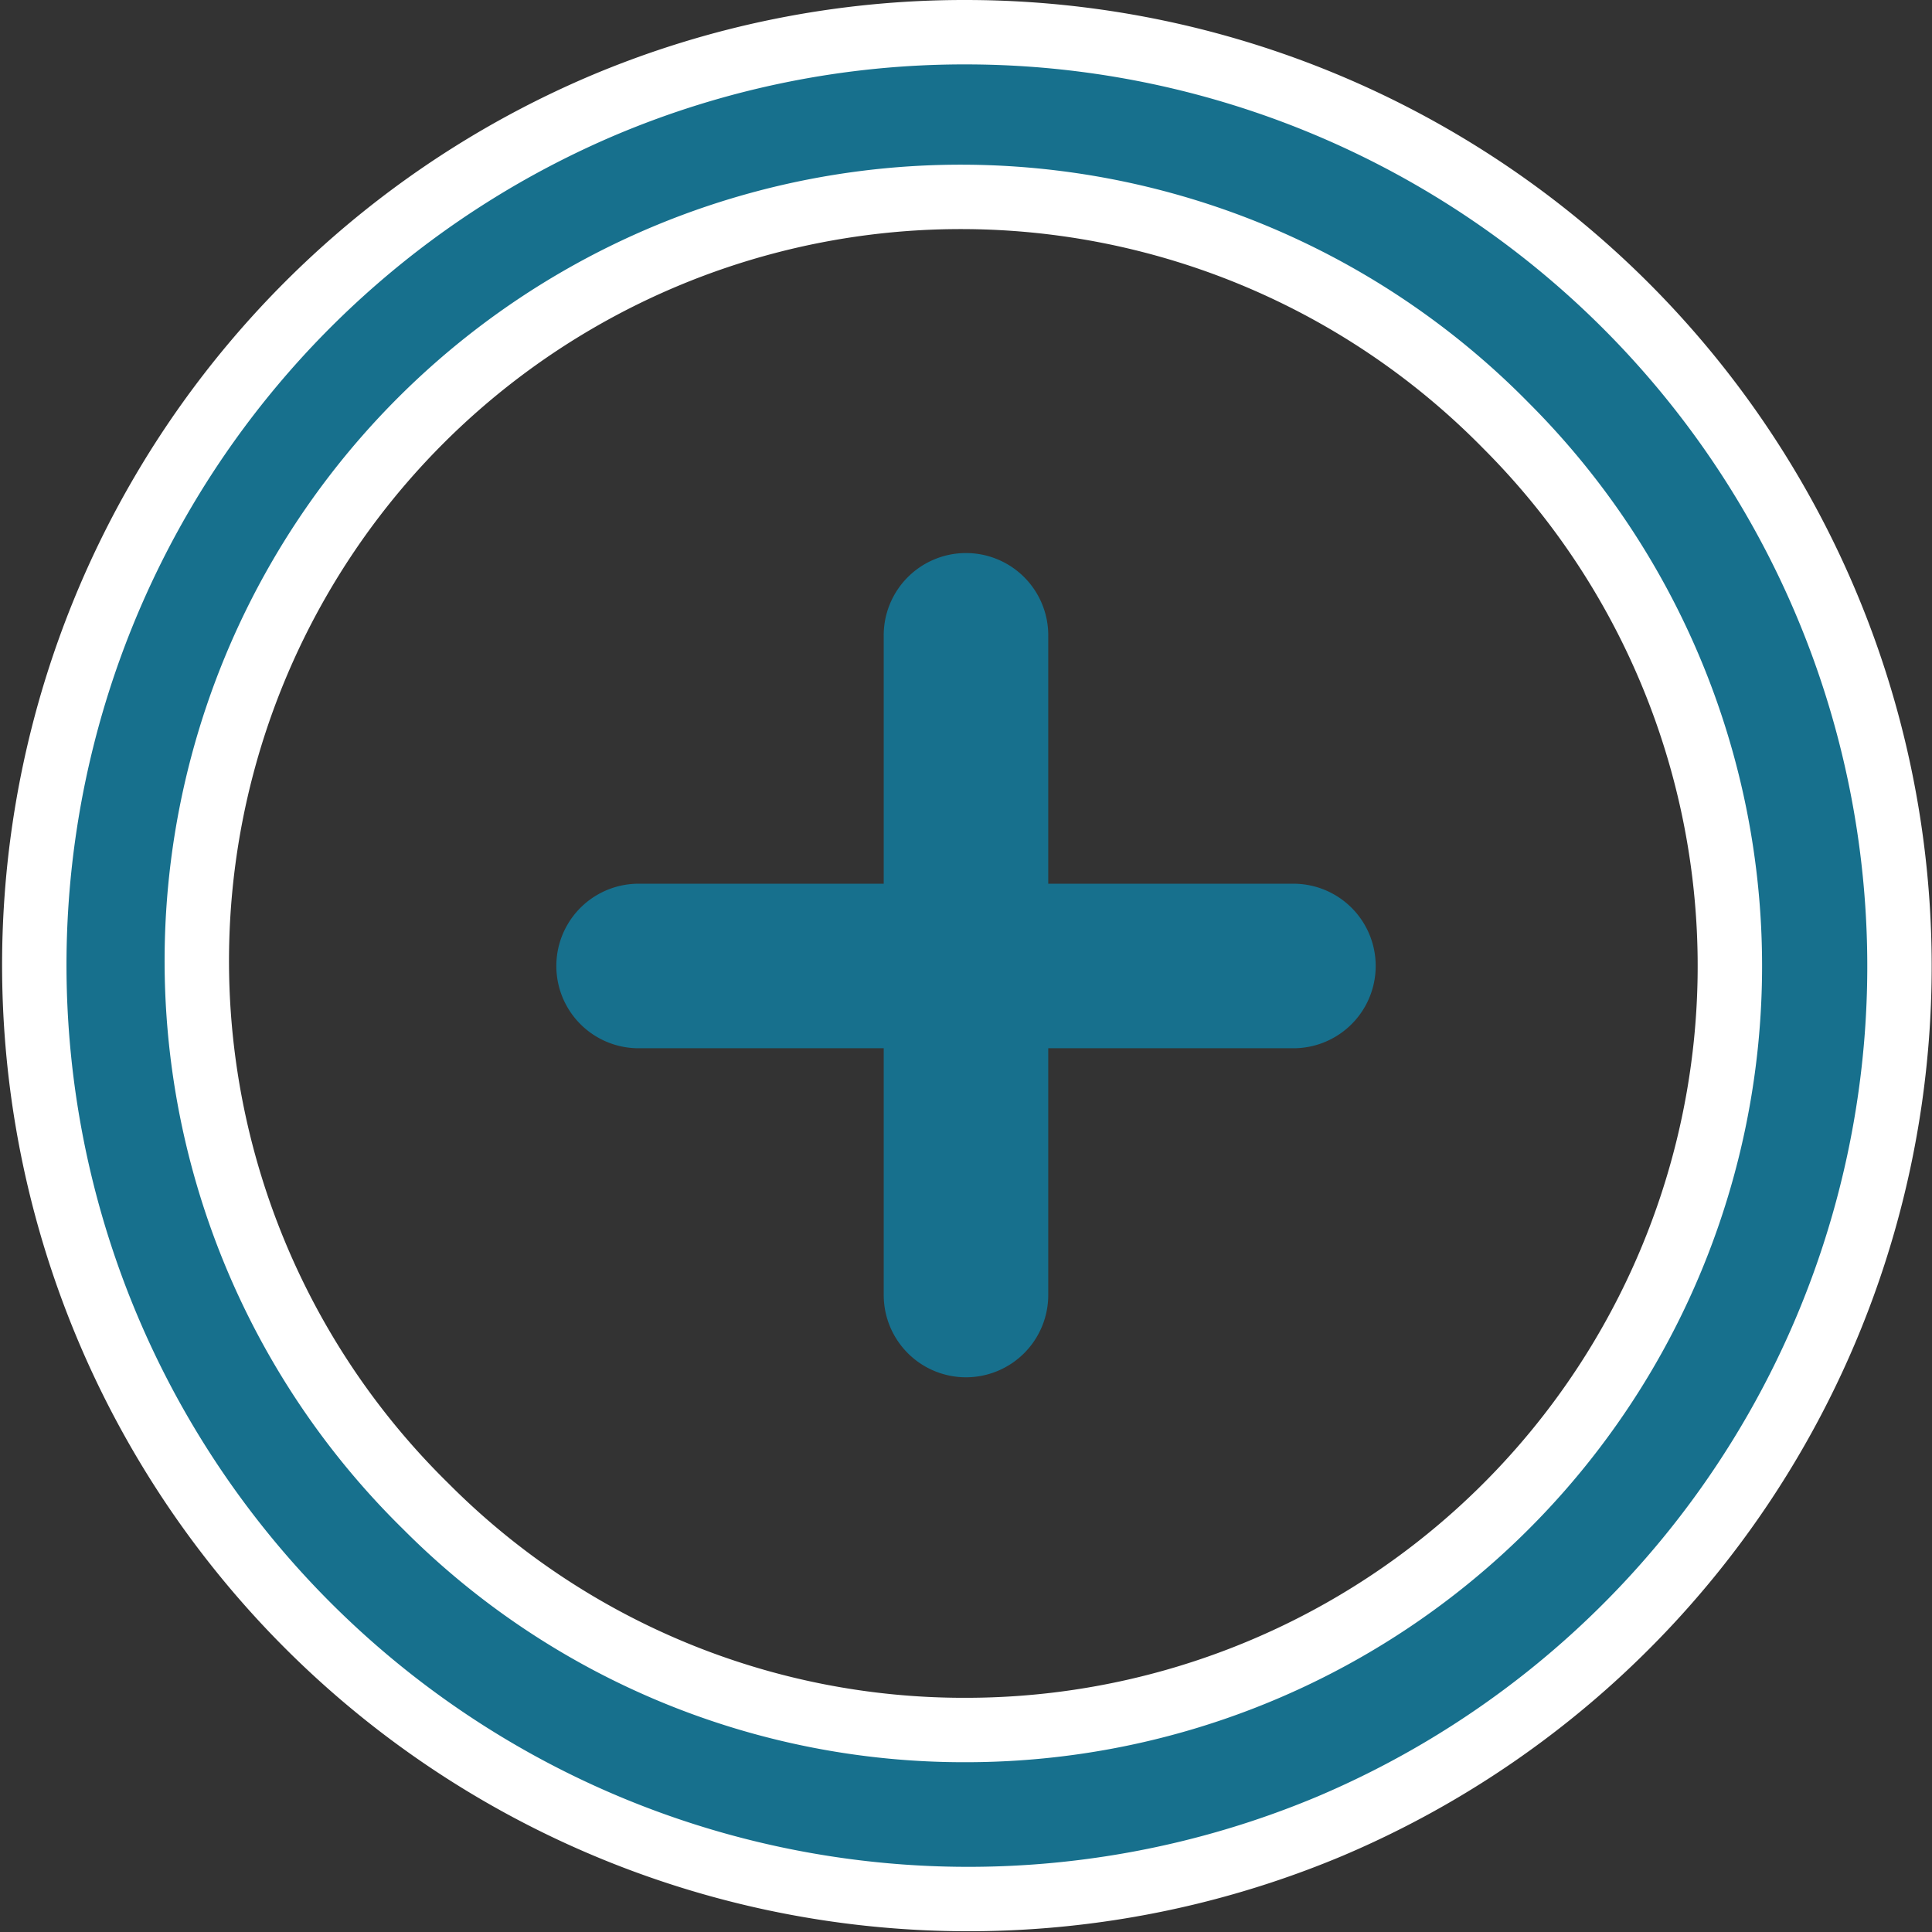 <svg xmlns="http://www.w3.org/2000/svg" width="60" height="60" viewBox="0 0 60 60">
  <rect x="0" y="0" width="60" height="60" fill="#333333" stroke="none"/>
  <g id="Icon_feather-plus-circle" data-name="Icon feather-plus-circle" transform="translate(10 27)">
    <path id="Pfad_247" data-name="Pfad 247" d="M30.5,1.5A29.007,29.007,0,0,1,41.789,57.22,29.007,29.007,0,0,1,19.211,3.78,28.821,28.821,0,0,1,30.5,1.5Zm0,52.727a23.727,23.727,0,0,0,16.778-40.5A23.727,23.727,0,1,0,13.722,47.278,23.572,23.572,0,0,0,30.5,54.227Z" transform="translate(-10.5 -27.5)" fill="#17708d" stroke="#fff" stroke-linecap="round" stroke-width="2"/>
    <path id="Pfad_248" data-name="Pfad 248" d="M19.055,36.047A2.555,2.555,0,0,1,16.5,33.492V13.055a2.555,2.555,0,1,1,5.109,0V33.492A2.555,2.555,0,0,1,19.055,36.047Z" transform="translate(0.945 -20.274)" fill="#17708d"/>
    <path id="Pfad_249" data-name="Pfad 249" d="M33.492,21.609H13.055a2.555,2.555,0,0,1,0-5.109H33.492a2.555,2.555,0,0,1,0,5.109Z" transform="translate(-3.273 -16.055)" fill="#17708d"/>
  </g>
</svg>
